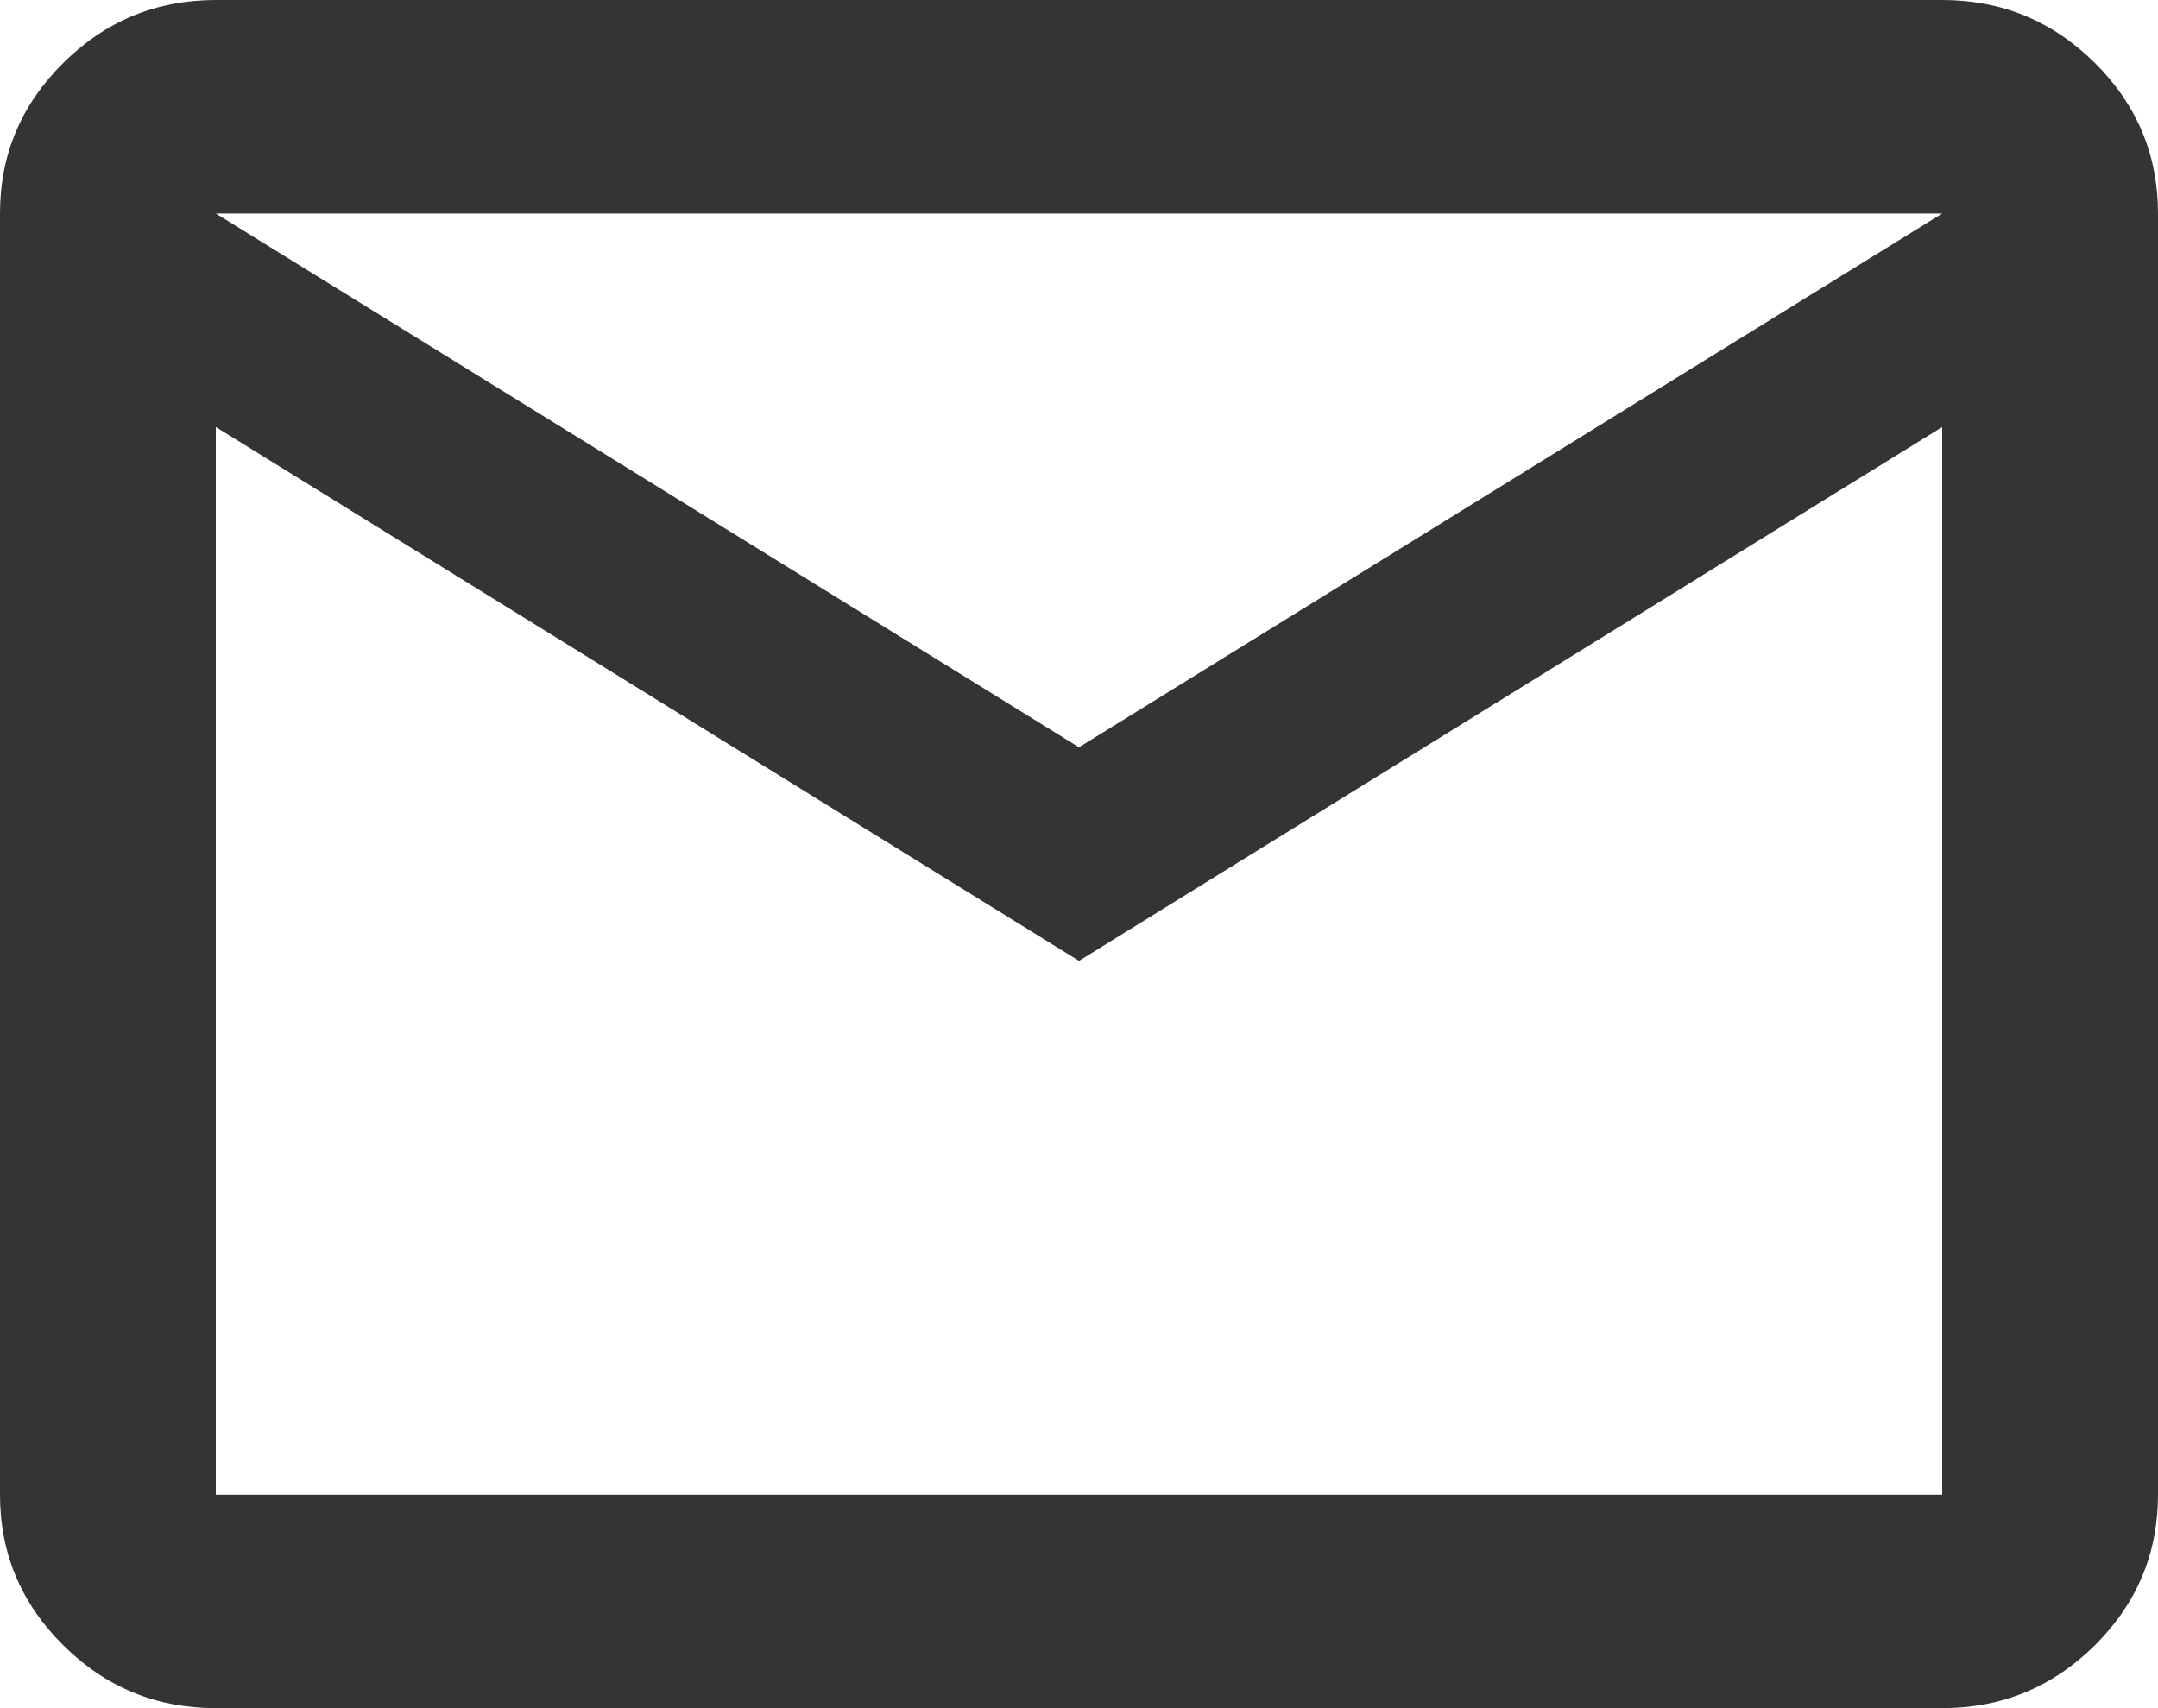 <?xml version="1.0" encoding="UTF-8"?>
<svg xmlns="http://www.w3.org/2000/svg" width="24" height="19" viewBox="0 0 24 19" fill="none">
  <path d="M2.4 19C1.74 19 1.175 18.768 0.706 18.303C0.235 17.837 0 17.278 0 16.625V2.375C0 1.722 0.235 1.163 0.706 0.698C1.175 0.233 1.74 0 2.4 0H21.6C22.26 0 22.825 0.233 23.296 0.698C23.765 1.163 24 1.722 24 2.375V16.625C24 17.278 23.765 17.837 23.296 18.303C22.825 18.768 22.26 19 21.6 19H2.4ZM12 10.688L2.4 4.75V16.625H21.6V4.75L12 10.688ZM12 8.312L21.6 2.375H2.4L12 8.312ZM2.4 4.75V2.375V16.625V4.75Z" fill="#343434"></path>
</svg>
